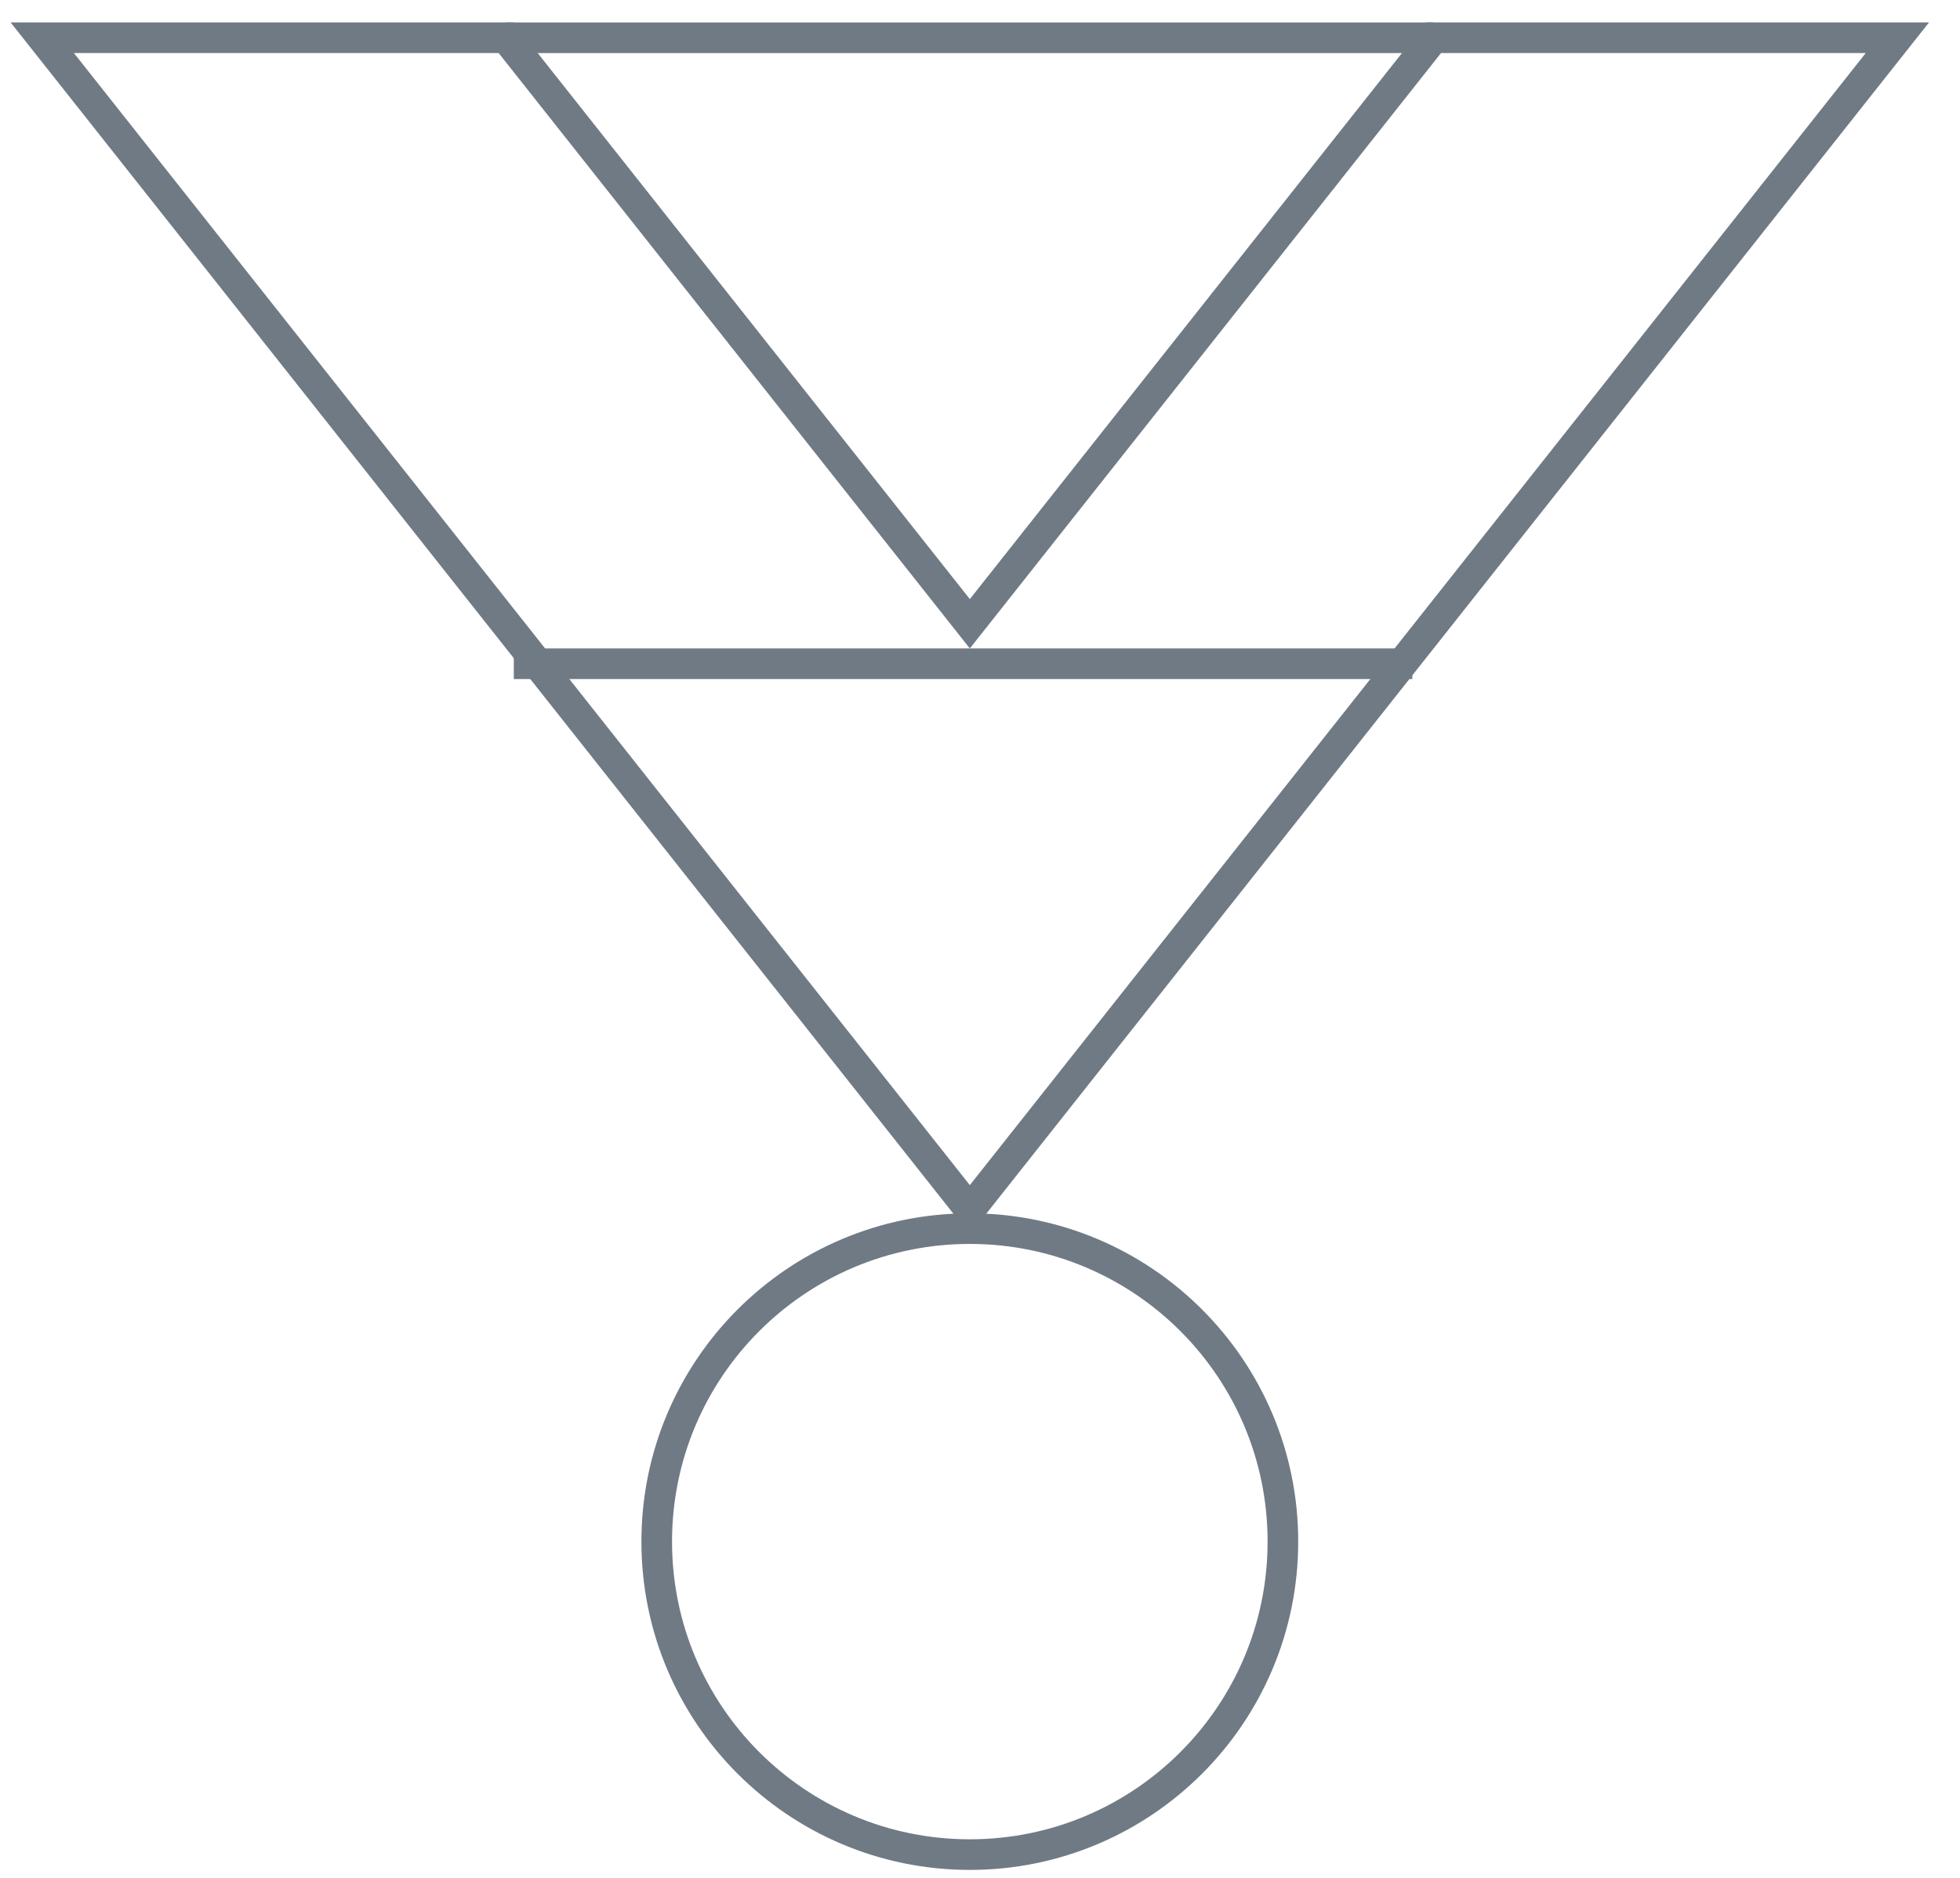 <?xml version="1.0" encoding="UTF-8"?>
<svg width="48px" height="46px" viewBox="0 0 48 46" version="1.1" xmlns="http://www.w3.org/2000/svg" xmlns:xlink="http://www.w3.org/1999/xlink">
    <title>2D3FF3DC-6901-47EB-AC55-B3BC8B45F1D4@1x</title>
    <g id="Living-Stone" stroke="none" stroke-width="1" fill="none" fill-rule="evenodd">
        <g id="Produit-" transform="translate(-223, -645)" stroke="#707A85" stroke-width="0.75">
            <g id="Group-9" transform="translate(224, 645)">
                <g id="Group-5" transform="translate(0, 0.355)">
                    <polygon id="Stroke-1" points="34.109 0.569 22.751 14.925 11.393 0.569 0.035 0.569 22.751 29.28 45.467 0.569"></polygon>
                    <line x1="11.393" y1="0.57" x2="34.109" y2="0.57" id="Stroke-3"></line>
                </g>
                <line x1="33.587" y1="16.259" x2="11.583" y2="16.259" id="Stroke-6"></line>
                <path d="M30.418,37.763 C30.418,41.997 26.985,45.43 22.751,45.43 C18.516,45.43 15.083,41.997 15.083,37.763 C15.083,33.528 18.516,30.096 22.751,30.096 C26.985,30.096 30.418,33.528 30.418,37.763 Z" id="Stroke-7"></path>
            </g>
        </g>
    </g>
</svg>
